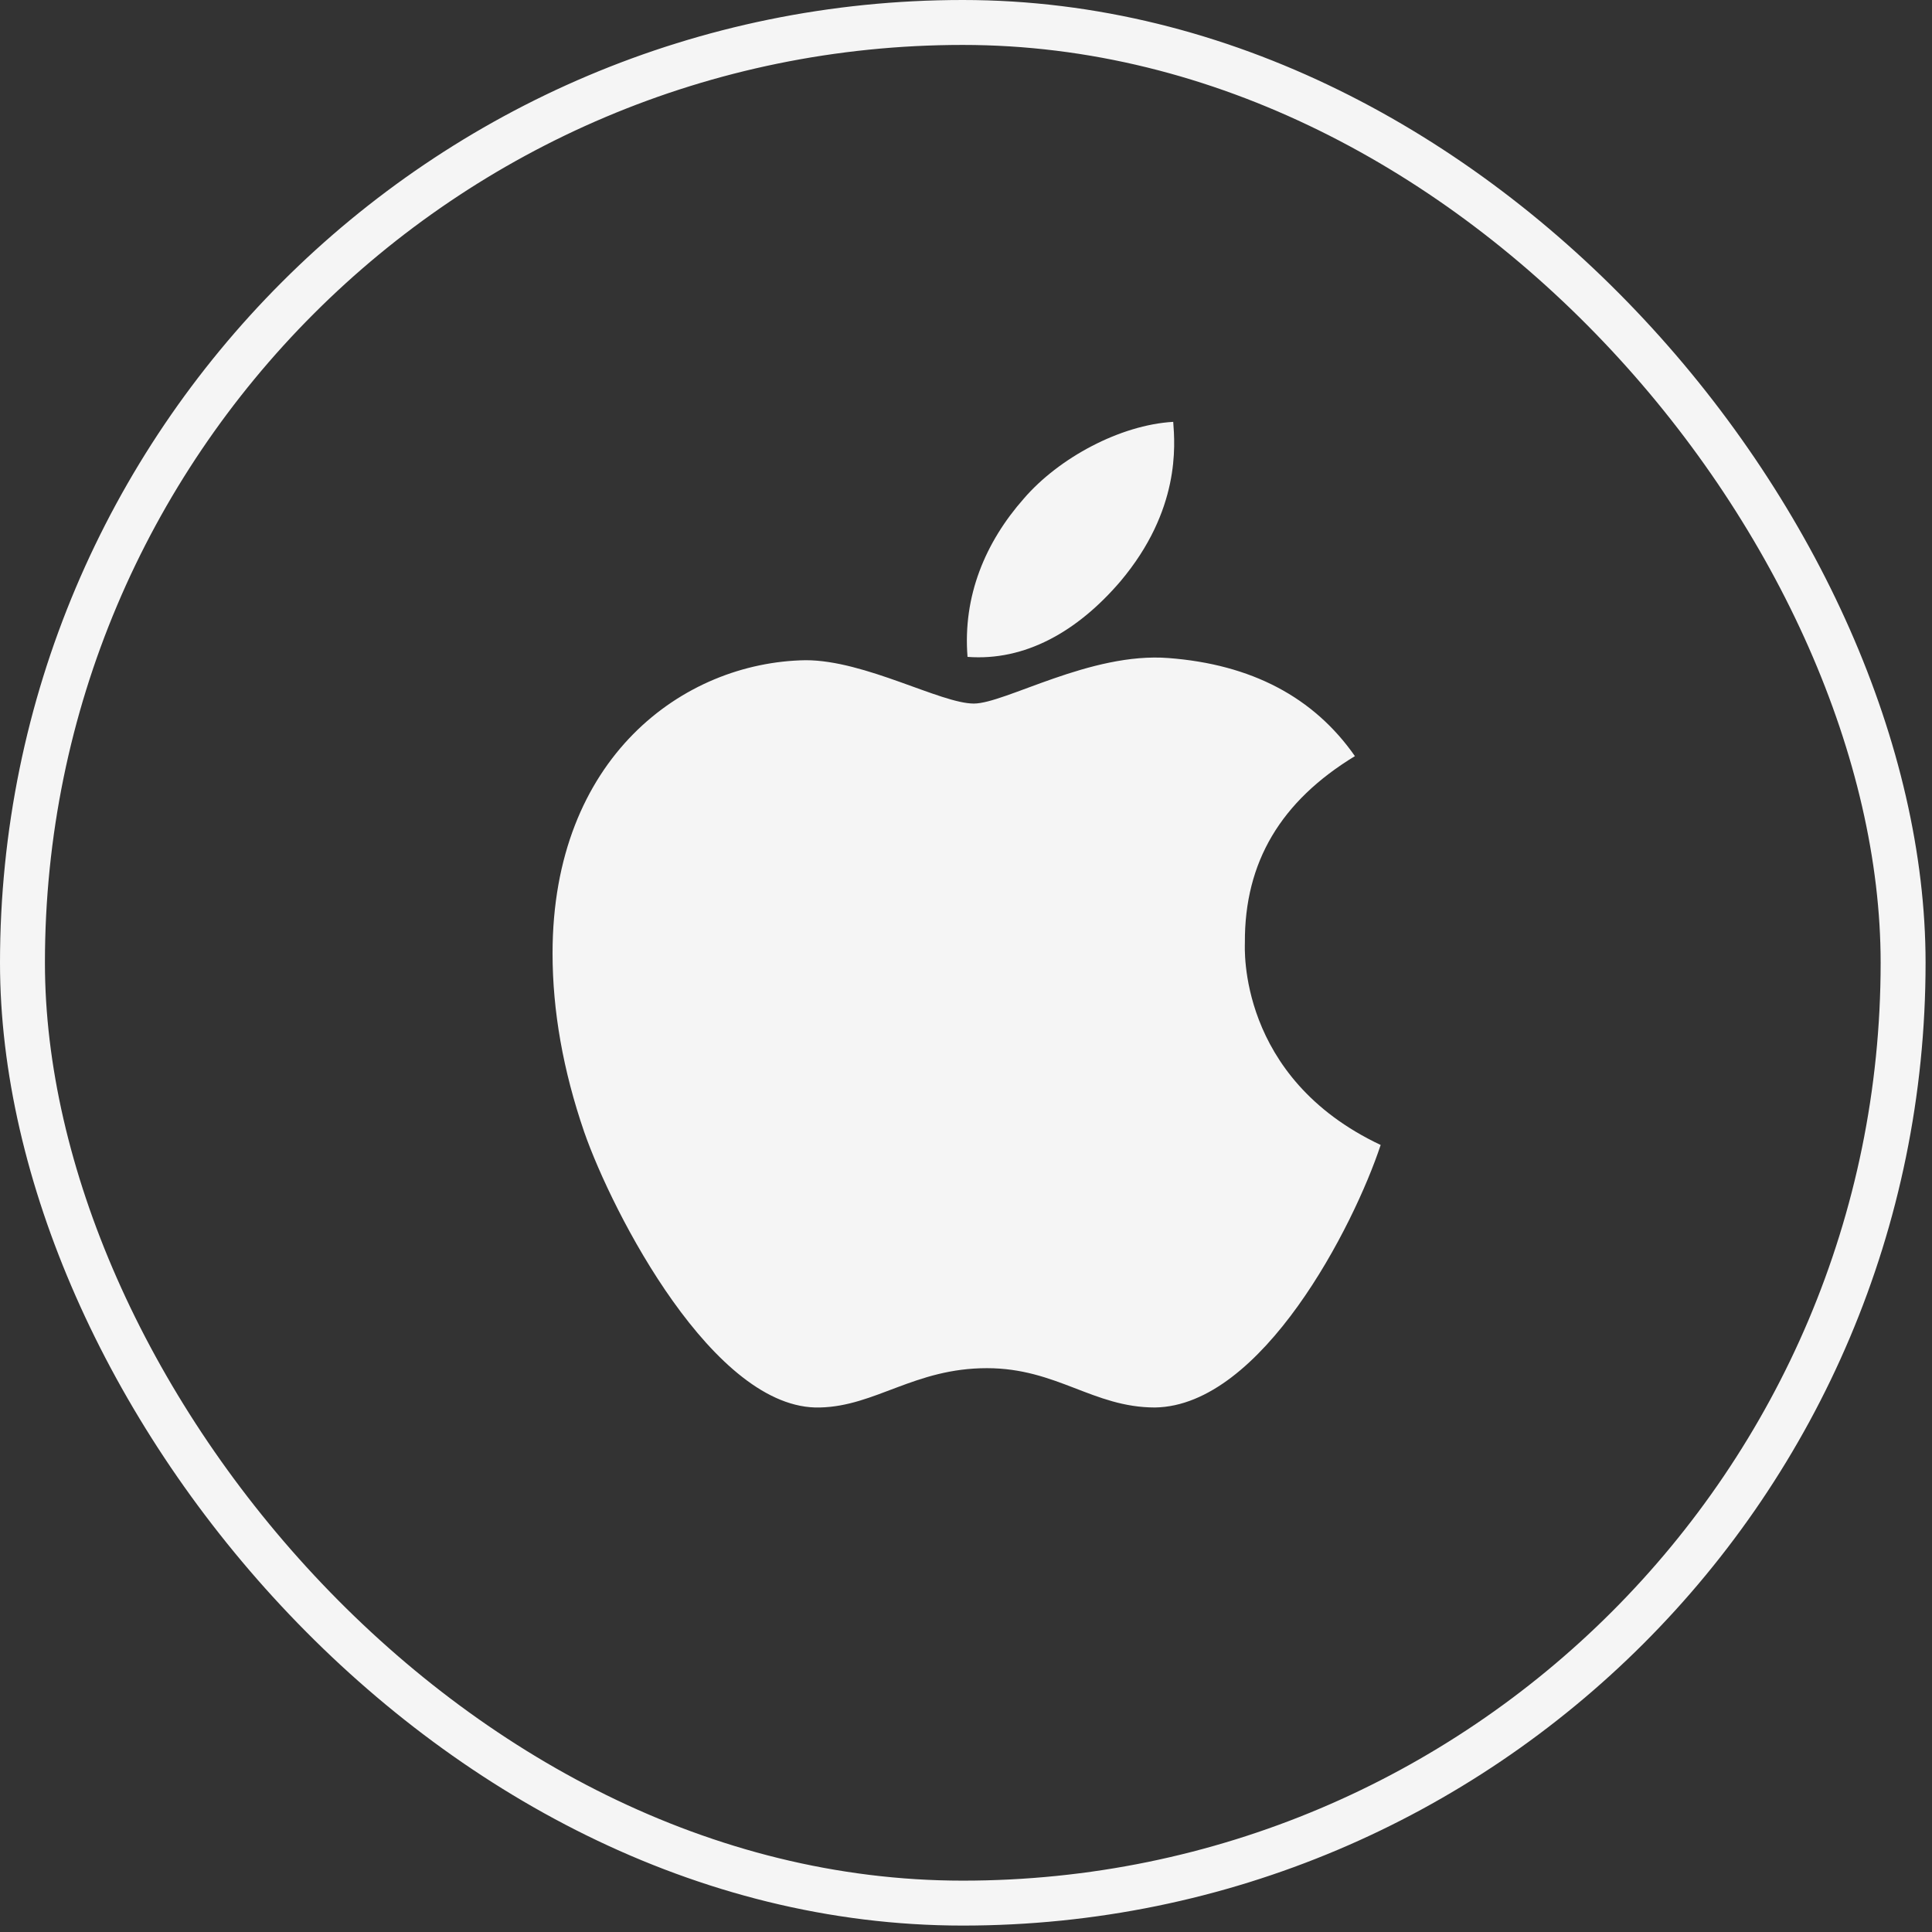 <?xml version="1.0" encoding="UTF-8"?> <svg xmlns="http://www.w3.org/2000/svg" width="43" height="43" viewBox="0 0 43 43" fill="none"><rect x="0" y="0" width="43" height="43" fill="#333333" stroke="none"/> <rect x="0.5" y="0.5" width="41.857" height="41.857" rx="20.929" stroke="#F5F5F5"></rect> <path d="M27.707 20.982C27.696 19.184 28.511 17.829 30.156 16.829C29.236 15.511 27.844 14.786 26.009 14.646C24.271 14.509 22.37 15.659 21.674 15.659C20.938 15.659 19.256 14.694 17.933 14.694C15.201 14.736 12.298 16.872 12.298 21.217C12.298 22.501 12.533 23.827 13.002 25.193C13.629 26.991 15.892 31.397 18.252 31.326C19.485 31.297 20.358 30.451 21.964 30.451C23.522 30.451 24.329 31.326 25.706 31.326C28.087 31.292 30.133 27.287 30.729 25.483C27.535 23.978 27.707 21.075 27.707 20.982ZM24.936 12.94C26.273 11.353 26.151 9.908 26.112 9.389C24.93 9.457 23.565 10.193 22.787 11.097C21.93 12.068 21.426 13.267 21.534 14.62C22.81 14.717 23.976 14.061 24.936 12.94Z" fill="#F5F5F5"></path> </svg> 
